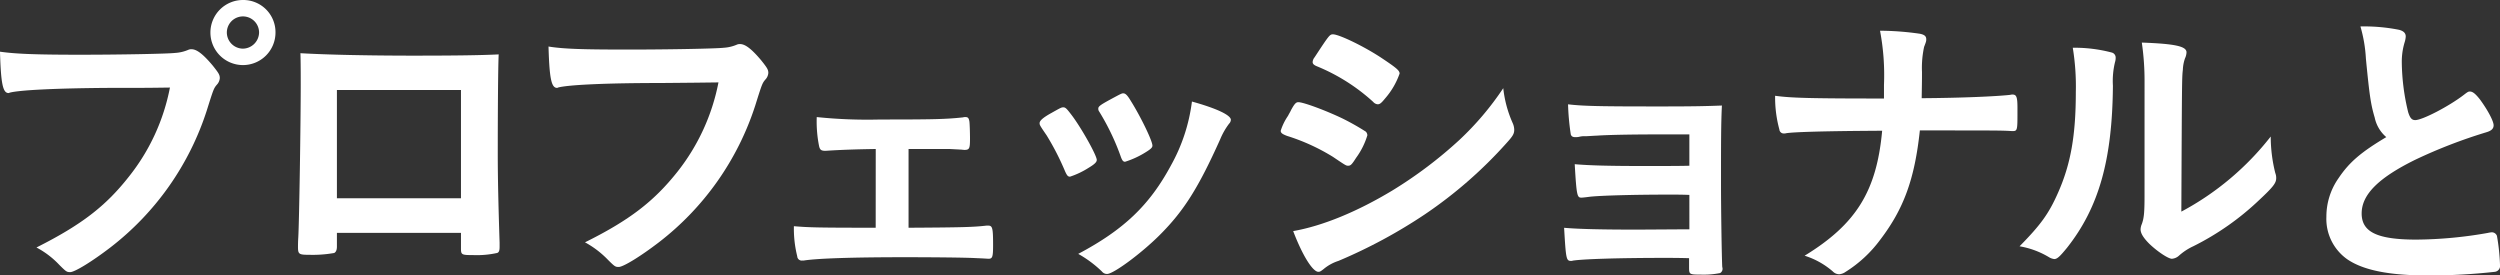 <svg xmlns="http://www.w3.org/2000/svg" width="400" height="44.076" viewBox="0 0 400 44.076"><rect x="0" y="0" width="400" height="44.076" fill="#333333" stroke="none"/><path d="M1971.551,864.181c-8.709.048-14.838.34-16.4.778a.176.176,0,0,1-.145.049c-.924,0-1.216-1.606-1.363-6.617,2.385.341,5.5.486,12.7.486,6.518,0,14.157-.146,15.373-.292a6.263,6.263,0,0,0,2.043-.486,1.138,1.138,0,0,1,.536-.1c.826,0,1.849.779,3.4,2.628.924,1.166,1.119,1.459,1.119,1.994a1.724,1.724,0,0,1-.486,1.07c-.486.584-.536.73-1.606,4.135a45.123,45.123,0,0,1-15.422,21.893c-2.919,2.238-5.693,3.94-6.422,3.94-.536,0-.633-.048-1.751-1.167a13.963,13.963,0,0,0-3.649-2.773c7.151-3.6,11.044-6.567,14.79-11.335a32.791,32.791,0,0,0,6.568-14.255C1977.049,864.181,1977.049,864.181,1971.551,864.181Zm26.174-8.855a5.206,5.206,0,1,1-5.206-5.205A5.15,5.15,0,0,1,1997.725,855.326Zm-7.784,0a2.594,2.594,0,0,0,2.578,2.578,2.627,2.627,0,0,0,2.579-2.578,2.578,2.578,0,0,0-5.157,0Z" transform="translate(-1953.646 -850.121)" fill="#fff"/><path d="M2018,891.442q0,.8-.438,1.022a19.669,19.669,0,0,1-3.989.291c-1.655,0-1.8-.1-1.8-1.265,0-.243,0-.779.049-1.556.147-2.579.39-18.244.39-24.423,0-1.265,0-3.6-.049-5.011,4.232.244,10.9.39,18.146.39,5.935,0,10.607-.048,13.574-.2-.1,1.995-.146,9.633-.146,15.957,0,3.7.1,8.222.293,14.158v.681c0,.584-.1.876-.39.974a15.082,15.082,0,0,1-3.843.34c-1.849,0-1.947-.049-1.947-1.07v-2.481H2018Zm19.849-25.055H2018v17.32h19.849Z" transform="translate(-1964.094 -851.986)" fill="#fff"/><path d="M2078.547,864.948c-8.708,0-14.839.292-16.4.729a.178.178,0,0,1-.146.049c-.924,0-1.217-1.605-1.362-6.617,2.384.39,5.5.487,12.7.487,6.519,0,14.157-.147,15.373-.292a6.254,6.254,0,0,0,2.042-.486,1.143,1.143,0,0,1,.537-.1c.827,0,1.848.778,3.4,2.627.925,1.168,1.119,1.459,1.119,1.994a1.717,1.717,0,0,1-.486,1.07c-.486.584-.536.73-1.605,4.136a45.124,45.124,0,0,1-15.422,21.893c-2.919,2.238-5.692,3.94-6.421,3.94-.536,0-.633-.048-1.752-1.168a15.1,15.1,0,0,0-3.648-2.772c7.151-3.551,11.044-6.568,14.789-11.287a33.214,33.214,0,0,0,6.568-14.3C2084.044,864.9,2084.044,864.9,2078.547,864.948Z" transform="translate(-1972.878 -851.666)" fill="#fff"/><path d="M2121.6,878.065c-3.308.048-5.887.145-8.027.291-.682,0-.877-.146-1.022-.681a19.938,19.938,0,0,1-.39-4.719,78.682,78.682,0,0,0,10.169.39c8.562,0,10.508-.049,13.232-.341a1.211,1.211,0,0,1,.389-.048c.39,0,.536.146.632.681.049.292.1,1.8.1,2.773,0,1.605-.1,1.8-.925,1.8l-.487-.048-1.9-.1h-6.52v12.6c8.563-.049,10.412-.1,12.455-.34h.292c.681,0,.778.389.778,3.114,0,1.9-.1,2.189-.729,2.189-.1,0-.681-.049-2-.1-1.654-.1-7.2-.146-11.432-.146-8.417,0-14.061.194-16.152.535h-.244a.714.714,0,0,1-.778-.681,18.282,18.282,0,0,1-.535-4.816c2.384.194,3.5.244,13.087.244Z" transform="translate(-1981.482 -854.225)" fill="#fff"/><path d="M2160.519,880.832a41.978,41.978,0,0,0-2.968-5.789c-1.071-1.558-1.119-1.655-1.119-1.946,0-.39.535-.876,1.849-1.605,1.557-.876,1.654-.924,1.947-.924.34,0,.535.194,1.313,1.216,1.558,2.043,4.038,6.471,4.038,7.2,0,.34-.34.681-1.313,1.265a13.1,13.1,0,0,1-2.968,1.412C2160.958,881.66,2160.812,881.465,2160.519,880.832Zm26.514-8.271a.943.943,0,0,1-.291.633,11.238,11.238,0,0,0-1.412,2.48c-3.5,7.784-5.789,11.434-9.681,15.326-2.919,2.918-7.394,6.227-8.416,6.227a1.03,1.03,0,0,1-.827-.39,18.272,18.272,0,0,0-3.794-2.822c7.345-3.893,11.432-7.833,14.838-14.158a28.09,28.09,0,0,0,3.356-10.216C2184.844,870.762,2187.033,871.832,2187.033,872.562Zm-17.563,6.033a37.868,37.868,0,0,0-3.5-7.346.724.724,0,0,1-.146-.486c0-.34.341-.584,1.849-1.411,1.8-.973,1.9-1.022,2.14-1.022.34,0,.633.244,1.217,1.217,1.556,2.48,3.454,6.373,3.454,7.151,0,.292-.244.536-1.023,1.021a14.23,14.23,0,0,1-3.355,1.558C2169.811,879.276,2169.665,879.082,2169.471,878.594Z" transform="translate(-1990.096 -853.394)" fill="#fff"/><path d="M2215.529,876.575c-.681,1.07-.875,1.265-1.265,1.265-.34,0-.34,0-2.433-1.41a32.27,32.27,0,0,0-7.346-3.357c-.778-.292-1.021-.486-1.021-.827a8.924,8.924,0,0,1,1.167-2.384c.194-.39.389-.682.486-.924.536-.974.778-1.265,1.167-1.265.828,0,4.477,1.362,7.1,2.626a39.22,39.22,0,0,1,3.7,2.092.893.893,0,0,1,.244.584A11.889,11.889,0,0,1,2215.529,876.575Zm25.055-5.546a2.7,2.7,0,0,1,.243,1.07c0,.633-.243,1.022-1.167,2.044a70.206,70.206,0,0,1-13.136,11.482,82.154,82.154,0,0,1-13.817,7.443,7.044,7.044,0,0,0-2.384,1.313c-.437.34-.584.438-.826.438-.925,0-2.578-2.676-4.038-6.519,4.718-.827,10.265-3.114,15.908-6.519a68.675,68.675,0,0,0,10.7-8.076,46.932,46.932,0,0,0,7.005-8.271A18.579,18.579,0,0,0,2240.584,871.029Zm-20.385-3.99c-.631.779-.875.974-1.215.974a1.075,1.075,0,0,1-.73-.39,30.538,30.538,0,0,0-9-5.692c-.485-.2-.681-.39-.681-.681a1.29,1.29,0,0,1,.292-.73c2.336-3.552,2.433-3.7,2.967-3.7.974,0,5.011,1.946,7.785,3.794,2.335,1.558,2.87,1.995,2.87,2.482A12.114,12.114,0,0,1,2220.2,867.039Z" transform="translate(-1998.55 -851.326)" fill="#fff"/><path d="M2278.784,884.963c-1.216-.049-2.239-.049-3.016-.049-5.838,0-11.092.146-12.893.34-.729.1-1.215.146-1.361.146-.682,0-.779-.292-1.072-5.352,2.288.2,5.353.293,11.531.293,1.071,0,5.644,0,6.811-.049v-5.011h-4.038c-4.475,0-8.417.049-10.7.194-1.022.049-1.655.1-1.9.1a3.156,3.156,0,0,0-1.022.1,2.8,2.8,0,0,1-.583.048c-.439,0-.633-.146-.73-.438a38.943,38.943,0,0,1-.438-4.816c2.481.291,5.157.34,14.741.34,5.449,0,7.3-.049,9.876-.146-.145,2.87-.145,6.033-.145,12.6,0,3.5.1,11,.194,13.136,0,.1.049.243.049.293a.779.779,0,0,1-.39.778,13.486,13.486,0,0,1-3.161.244c-1.8,0-1.8-.049-1.8-1.265v-1.362c-1.7-.048-2.968-.048-3.843-.048-7.59,0-13.185.194-14.741.437a.849.849,0,0,1-.292.049c-.778,0-.827-.292-1.119-5.3,2.189.194,5.79.291,11.53.291,1.021,0,7.346-.048,8.513-.048Z" transform="translate(-2008.485 -853.778)" fill="#fff"/><path d="M2338.677,869.636c0,2.238-.049,2.53-.681,2.53h-.243c-1.7-.1-2.238-.1-14.692-.1-.828,7.784-2.579,12.552-6.325,17.466a20.2,20.2,0,0,1-5.547,5.157,2.081,2.081,0,0,1-1.021.389,1.437,1.437,0,0,1-1.022-.437,12.63,12.63,0,0,0-4.524-2.53c8.271-5.059,11.53-10.362,12.406-19.995-9.048.048-14.011.194-15.324.39a1.235,1.235,0,0,1-.389.048.693.693,0,0,1-.73-.632,19.457,19.457,0,0,1-.681-5.4c2.481.34,5.3.438,17.417.438v-2.189a38,38,0,0,0-.633-8.66,46.291,46.291,0,0,1,6.374.486c.729.147,1.021.39,1.021.876,0,.292,0,.341-.34,1.216a15.848,15.848,0,0,0-.341,4.038c0,1.168,0,1.265-.049,4.183,6.665-.048,11.919-.291,14.158-.535a1.2,1.2,0,0,1,.39-.049c.632,0,.777.439.777,2.142v1.167Z" transform="translate(-2015.884 -851.197)" fill="#fff"/><path d="M2362.377,860.03a.831.831,0,0,1,.584.827,2.2,2.2,0,0,1-.1.682,12.793,12.793,0,0,0-.34,3.794c-.1,11.87-2.238,19.46-7.346,25.93-1.119,1.362-1.558,1.8-2.044,1.8a2.083,2.083,0,0,1-.827-.292,13.509,13.509,0,0,0-4.719-1.751c3.357-3.406,4.671-5.206,6.131-8.514,2.043-4.573,2.87-9.2,2.87-16.152a38.157,38.157,0,0,0-.487-7.1A23.276,23.276,0,0,1,2362.377,860.03Zm5.206,4.719a42.483,42.483,0,0,0-.438-6.324c5.255.194,7.151.584,7.151,1.556a2.488,2.488,0,0,1-.242.974,6.158,6.158,0,0,0-.341,1.8c-.146,1.314-.146,1.314-.243,22.719a45.011,45.011,0,0,0,14.3-12.016,24.173,24.173,0,0,0,.73,5.838,2.085,2.085,0,0,1,.146.827c0,.778-.486,1.412-2.724,3.5a43.2,43.2,0,0,1-10.557,7.4,9.269,9.269,0,0,0-2.287,1.508,1.9,1.9,0,0,1-1.119.487c-.584,0-2.335-1.168-3.6-2.384-.973-.973-1.412-1.7-1.412-2.334a2.4,2.4,0,0,1,.195-.828c.341-.924.438-1.8.438-4.475Z" transform="translate(-2024.455 -851.614)" fill="#fff"/><path d="M2415.168,869.876c-.632-2.14-.828-3.454-1.411-9.438a22.631,22.631,0,0,0-.876-5.157,28.556,28.556,0,0,1,6.178.536c.73.194,1.071.535,1.071,1.07a3.617,3.617,0,0,1-.146.828,10.679,10.679,0,0,0-.485,3.307,34.919,34.919,0,0,0,1.021,7.979c.292.924.584,1.265,1.119,1.265,1.168,0,5.45-2.238,7.784-4.038.632-.486.73-.535.973-.535.438,0,.876.34,1.606,1.265,1.216,1.654,2.189,3.454,2.189,4.135,0,.536-.34.876-1.168,1.119a81.646,81.646,0,0,0-11.335,4.379c-5.936,2.918-8.611,5.595-8.611,8.611,0,2.968,2.48,4.184,8.756,4.184a67.628,67.628,0,0,0,11.434-1.07,4.076,4.076,0,0,1,.631-.1.873.873,0,0,1,.828.583,32.912,32.912,0,0,1,.487,4.622.959.959,0,0,1-.827,1.119,95.1,95.1,0,0,1-10.654.583c-6.227,0-10.363-.826-12.942-2.578a7.905,7.905,0,0,1-3.356-6.811,10.682,10.682,0,0,1,1.946-6.178c1.7-2.53,3.552-4.135,7.637-6.568A5.6,5.6,0,0,1,2415.168,869.876Z" transform="translate(-2035.212 -851.049)" fill="#fff"/></svg>